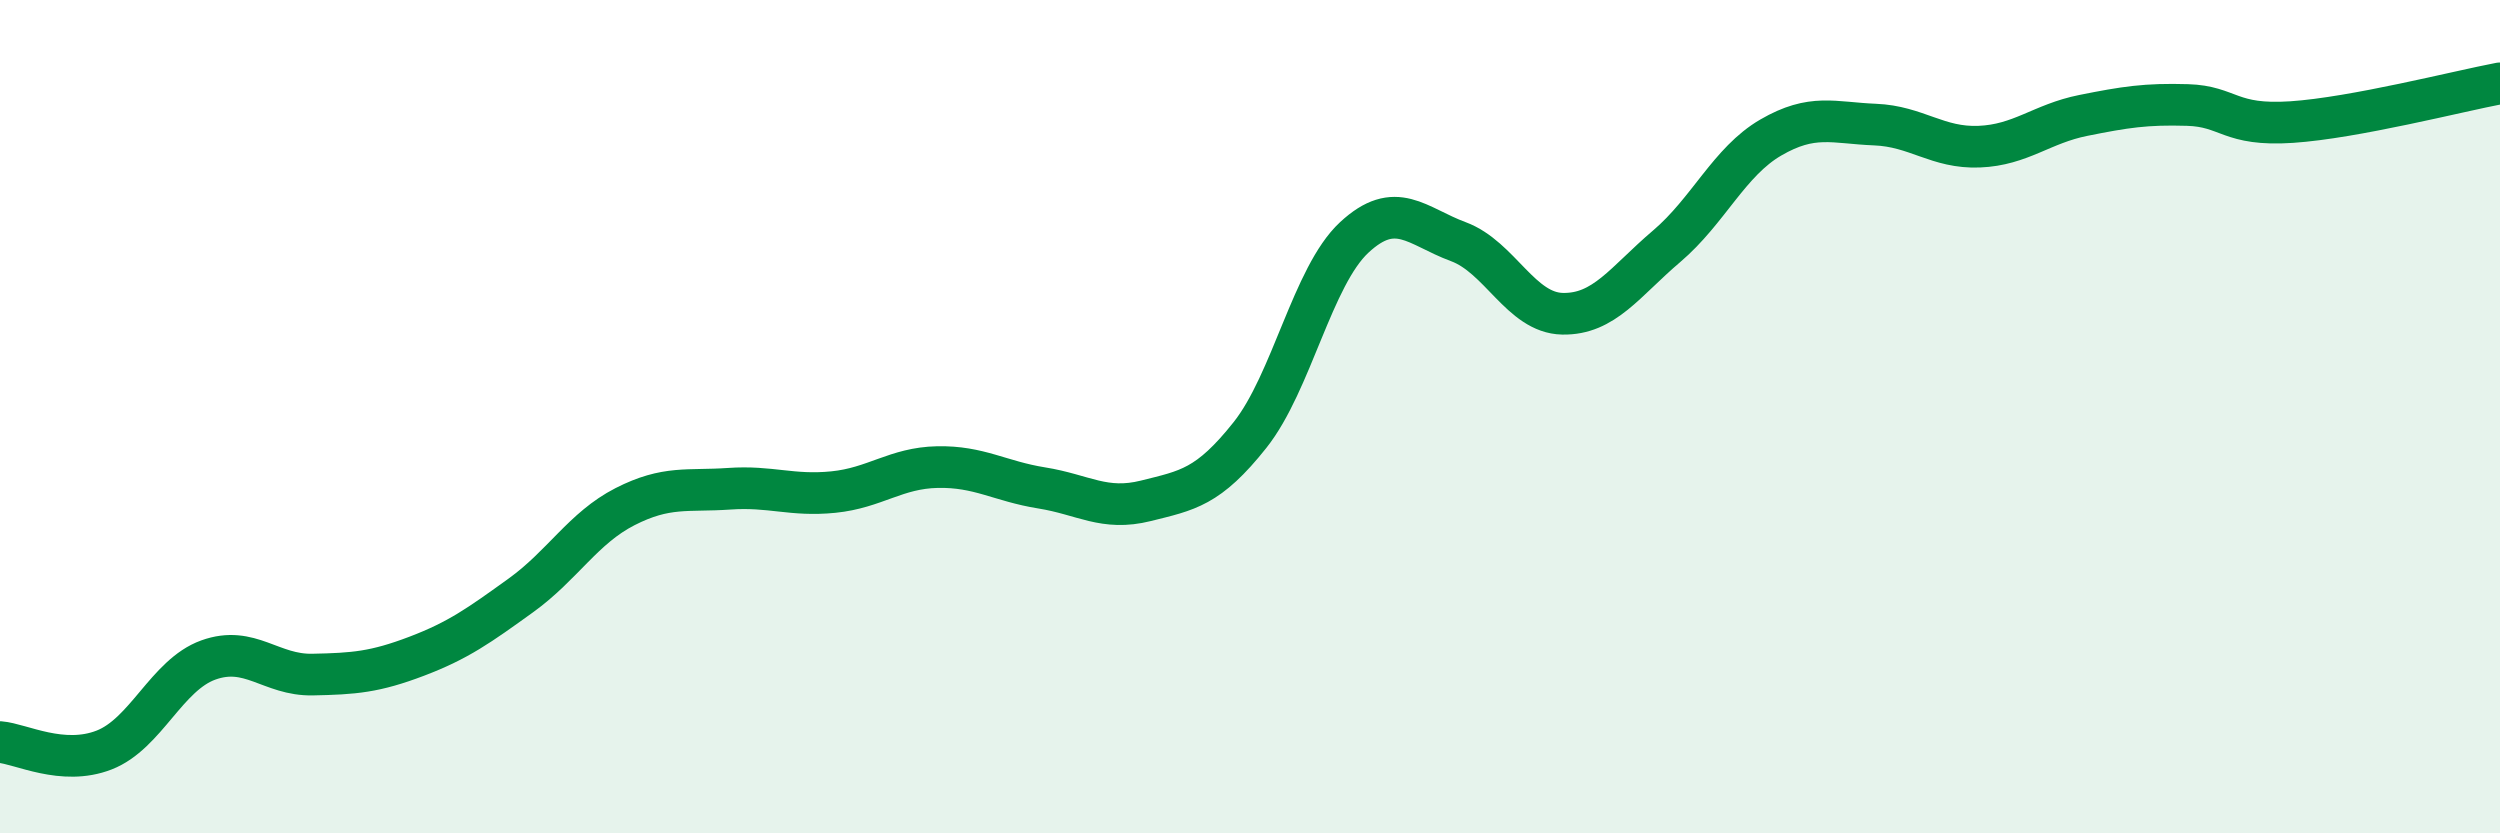 
    <svg width="60" height="20" viewBox="0 0 60 20" xmlns="http://www.w3.org/2000/svg">
      <path
        d="M 0,17.81 C 0.5,17.85 1.5,18.39 2.5,18 C 3.5,17.61 4,16.2 5,15.84 C 6,15.48 6.5,16.21 7.5,16.19 C 8.5,16.17 9,16.13 10,15.75 C 11,15.37 11.5,15.01 12.5,14.29 C 13.5,13.57 14,12.67 15,12.16 C 16,11.65 16.5,11.8 17.5,11.73 C 18.5,11.66 19,11.91 20,11.81 C 21,11.71 21.5,11.23 22.5,11.21 C 23.5,11.19 24,11.55 25,11.71 C 26,11.87 26.5,12.27 27.5,12.02 C 28.5,11.77 29,11.7 30,10.44 C 31,9.18 31.5,6.63 32.5,5.7 C 33.5,4.77 34,5.43 35,5.8 C 36,6.17 36.5,7.51 37.5,7.53 C 38.5,7.55 39,6.76 40,5.91 C 41,5.06 41.5,3.88 42.5,3.3 C 43.5,2.72 44,2.95 45,2.99 C 46,3.03 46.5,3.56 47.5,3.52 C 48.5,3.48 49,2.97 50,2.77 C 51,2.57 51.5,2.49 52.5,2.52 C 53.5,2.55 53.5,3.03 55,2.93 C 56.5,2.83 59,2.19 60,2L60 20L0 20Z"
        fill="#008740"
        opacity="0.1"
        stroke-linecap="round"
        stroke-linejoin="round"
      />
      <path
        d="M 0,17.81 C 0.5,17.85 1.5,18.39 2.5,18 C 3.5,17.61 4,16.2 5,15.84 C 6,15.48 6.5,16.21 7.5,16.19 C 8.5,16.17 9,16.13 10,15.75 C 11,15.37 11.5,15.01 12.5,14.29 C 13.5,13.57 14,12.67 15,12.16 C 16,11.65 16.5,11.8 17.5,11.73 C 18.5,11.66 19,11.91 20,11.81 C 21,11.71 21.5,11.23 22.5,11.21 C 23.5,11.19 24,11.55 25,11.71 C 26,11.87 26.5,12.27 27.5,12.02 C 28.5,11.77 29,11.7 30,10.44 C 31,9.18 31.5,6.63 32.5,5.7 C 33.5,4.77 34,5.43 35,5.8 C 36,6.17 36.5,7.51 37.5,7.53 C 38.5,7.55 39,6.76 40,5.91 C 41,5.06 41.5,3.88 42.5,3.3 C 43.5,2.72 44,2.95 45,2.99 C 46,3.03 46.5,3.56 47.5,3.52 C 48.5,3.48 49,2.97 50,2.77 C 51,2.57 51.5,2.49 52.5,2.52 C 53.5,2.55 53.5,3.03 55,2.93 C 56.5,2.83 59,2.19 60,2"
        stroke="#008740"
        stroke-width="1"
        fill="none"
        stroke-linecap="round"
        stroke-linejoin="round"
      />
    </svg>
  